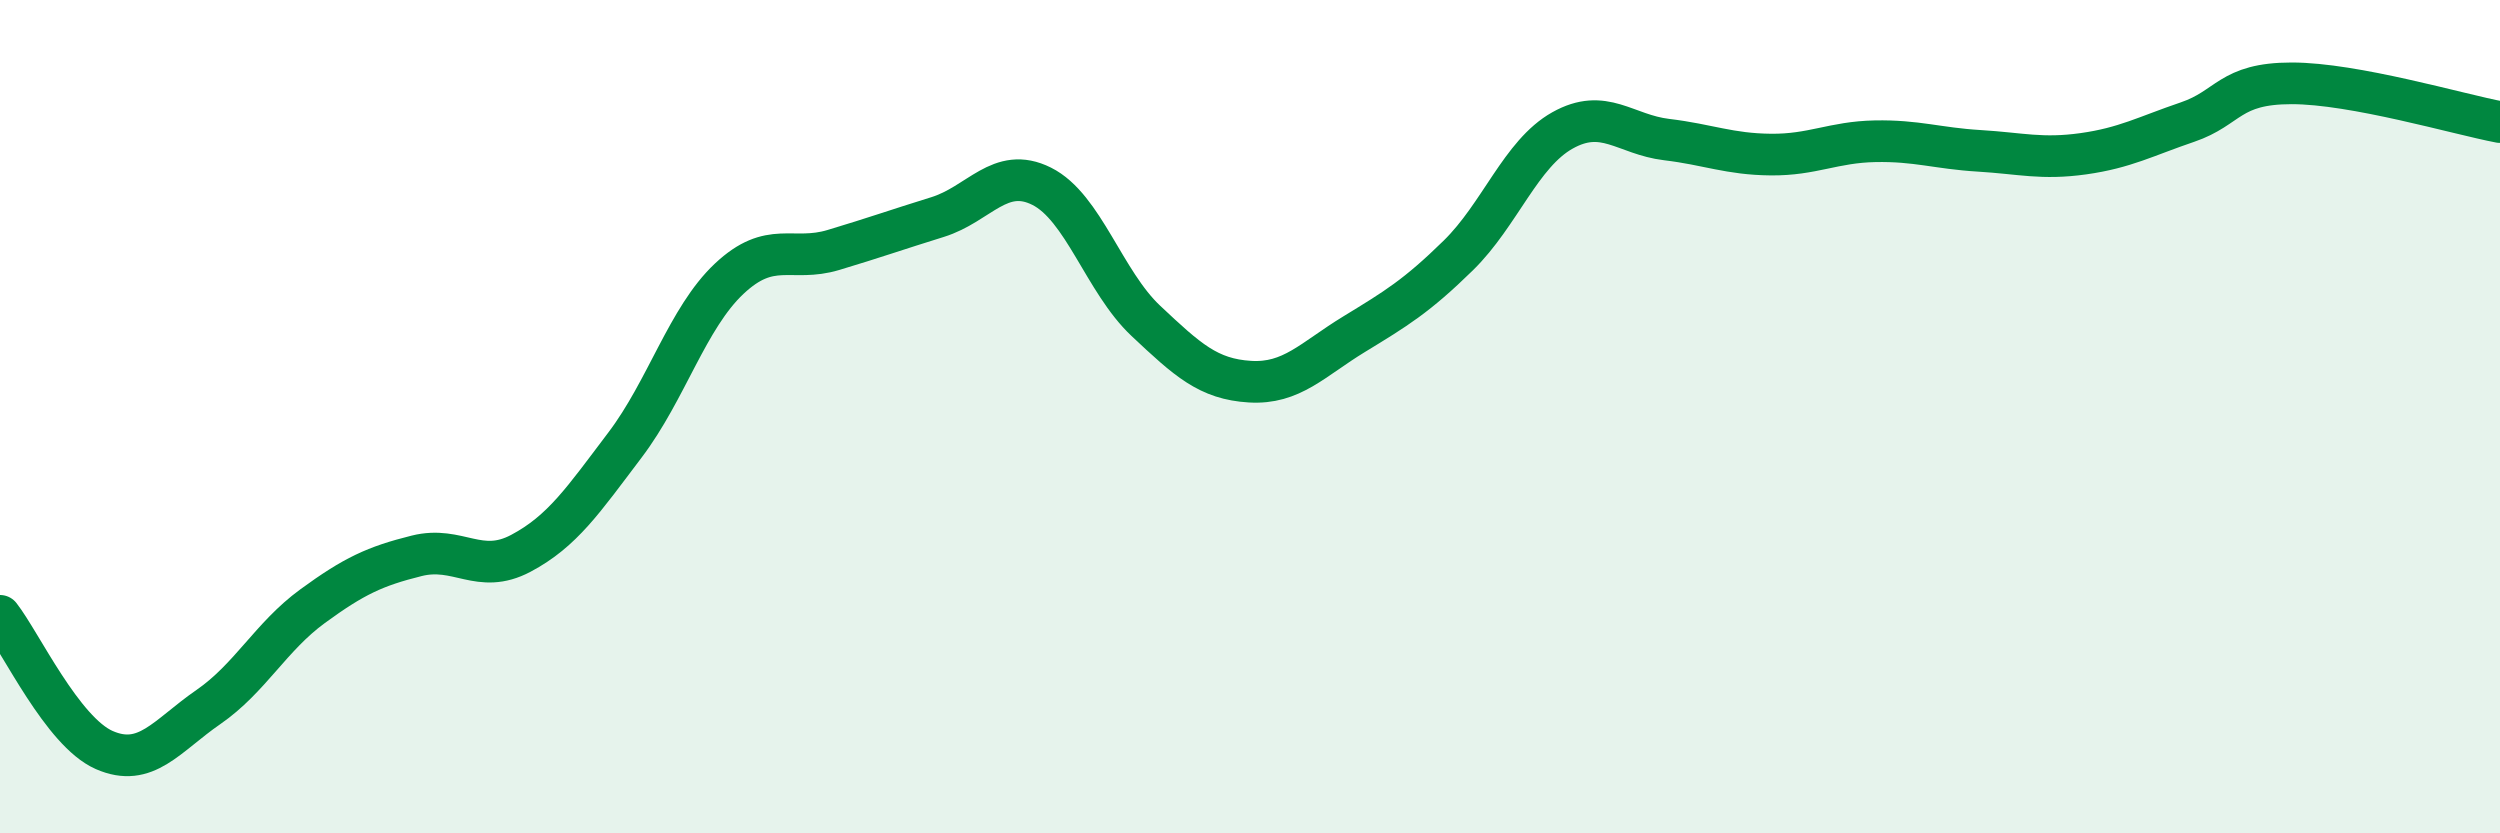 
    <svg width="60" height="20" viewBox="0 0 60 20" xmlns="http://www.w3.org/2000/svg">
      <path
        d="M 0,14.78 C 0.5,15.42 1.5,17.56 2.5,18 C 3.5,18.44 4,17.66 5,16.97 C 6,16.28 6.5,15.28 7.5,14.55 C 8.5,13.82 9,13.59 10,13.34 C 11,13.09 11.5,13.81 12.5,13.28 C 13.5,12.75 14,12 15,10.68 C 16,9.36 16.5,7.63 17.5,6.69 C 18.5,5.75 19,6.3 20,6 C 21,5.7 21.5,5.52 22.5,5.21 C 23.5,4.9 24,3.97 25,4.47 C 26,4.97 26.5,6.76 27.5,7.7 C 28.5,8.64 29,9.1 30,9.16 C 31,9.22 31.5,8.63 32.5,8.02 C 33.5,7.41 34,7.11 35,6.13 C 36,5.15 36.5,3.69 37.5,3.13 C 38.5,2.57 39,3.23 40,3.35 C 41,3.47 41.5,3.7 42.5,3.71 C 43.5,3.72 44,3.41 45,3.39 C 46,3.37 46.5,3.56 47.5,3.62 C 48.5,3.68 49,3.83 50,3.69 C 51,3.55 51.5,3.27 52.5,2.93 C 53.5,2.59 53.5,2 55,2 C 56.5,2 59,2.74 60,2.93L60 20L0 20Z"
        fill="#008740"
        opacity="0.1"
        stroke-linecap="round"
        stroke-linejoin="round"
      />
      <path
        d="M 0,14.78 C 0.5,15.42 1.5,17.56 2.5,18 C 3.5,18.44 4,17.66 5,16.97 C 6,16.28 6.5,15.28 7.5,14.55 C 8.5,13.82 9,13.59 10,13.34 C 11,13.09 11.5,13.81 12.5,13.28 C 13.5,12.75 14,12 15,10.68 C 16,9.36 16.5,7.63 17.5,6.69 C 18.5,5.75 19,6.3 20,6 C 21,5.7 21.5,5.52 22.5,5.21 C 23.5,4.9 24,3.97 25,4.47 C 26,4.97 26.5,6.76 27.5,7.7 C 28.5,8.64 29,9.1 30,9.16 C 31,9.22 31.5,8.63 32.5,8.02 C 33.5,7.41 34,7.11 35,6.13 C 36,5.15 36.5,3.69 37.5,3.13 C 38.5,2.57 39,3.23 40,3.35 C 41,3.47 41.5,3.7 42.5,3.71 C 43.5,3.72 44,3.41 45,3.39 C 46,3.37 46.5,3.56 47.5,3.62 C 48.5,3.68 49,3.83 50,3.69 C 51,3.55 51.5,3.27 52.5,2.93 C 53.5,2.59 53.5,2 55,2 C 56.5,2 59,2.74 60,2.93"
        stroke="#008740"
        stroke-width="1"
        fill="none"
        stroke-linecap="round"
        stroke-linejoin="round"
      />
    </svg>
  